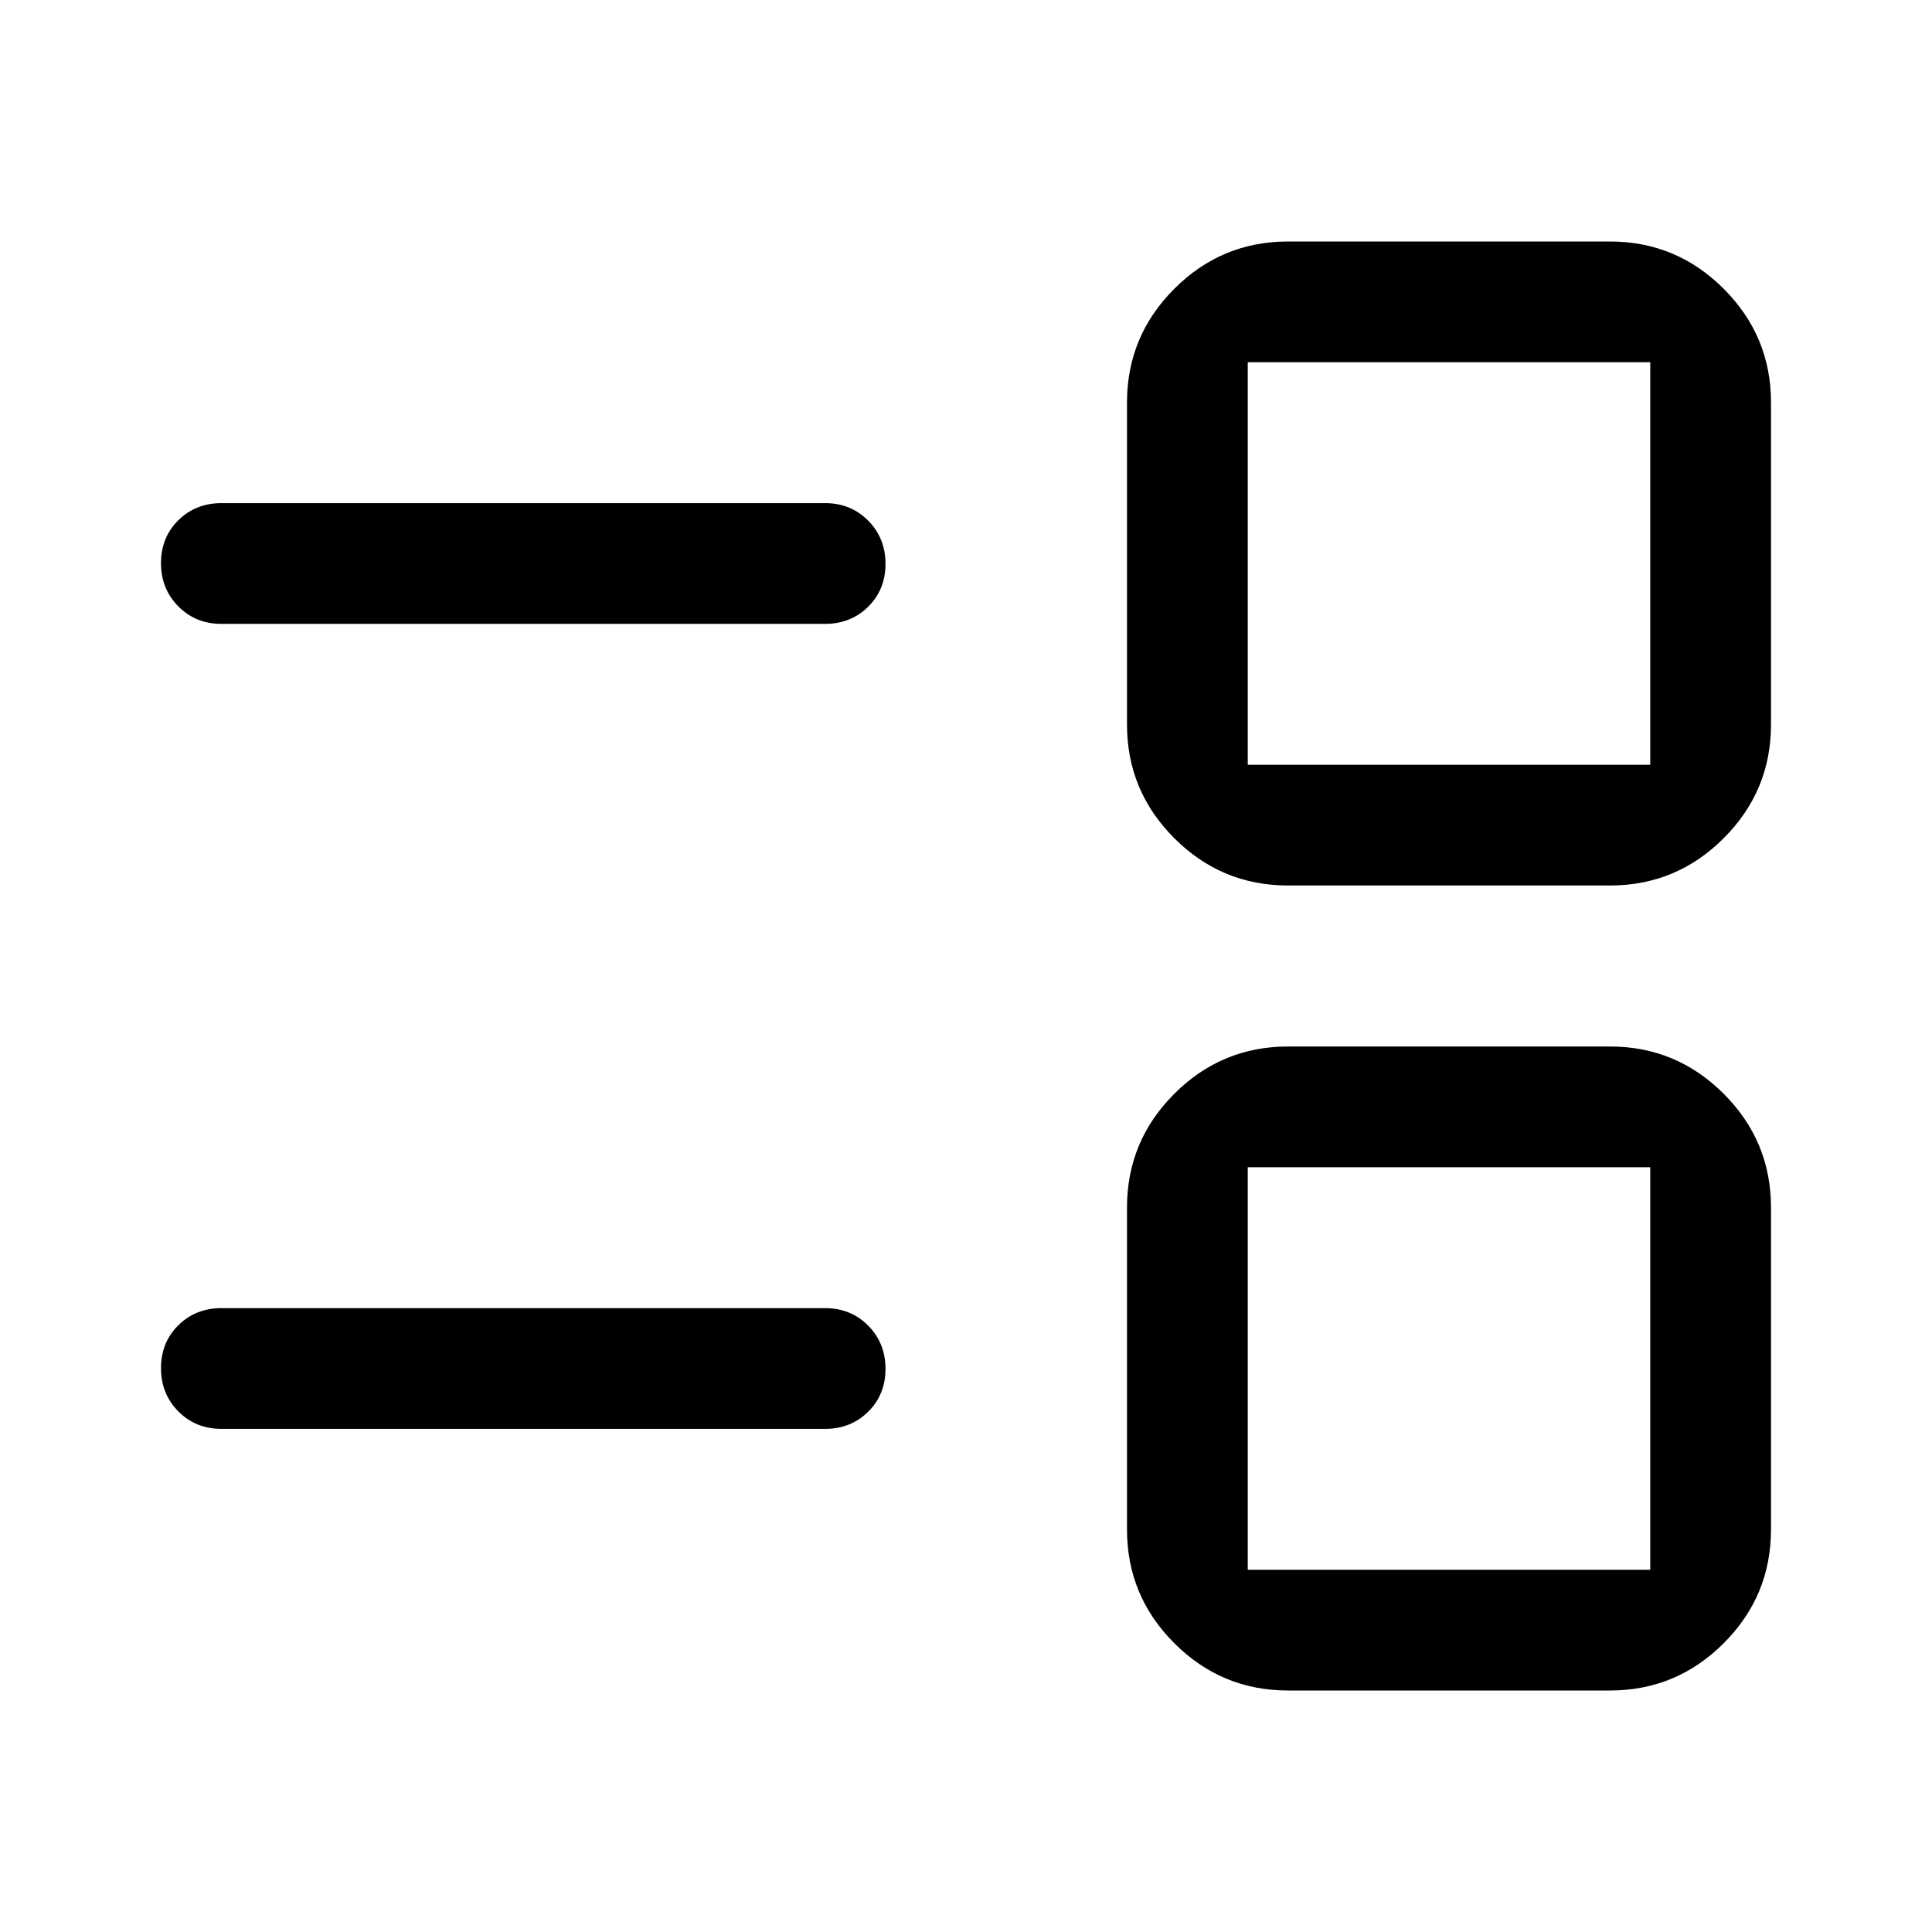 <svg xmlns="http://www.w3.org/2000/svg" width="48" height="48" viewBox="0 -960 960 960"><path d="M640-120q-33 0-56.5-23.5T560-200v-160q0-33 23.5-56.5T640-440h160q33 0 56.5 23.5T880-360v160q0 33-23.5 56.5T800-120H640Zm-20-60h200v-200H620v200Zm-510-70q-12.75 0-21.375-8.675Q80-267.351 80-280.175 80-293 88.625-301.5T110-310h300q12.75 0 21.375 8.675 8.625 8.676 8.625 21.5 0 12.825-8.625 21.325T410-250H110Zm530-270q-33 0-56.5-23.5T560-600v-160q0-33 23.5-56.5T640-840h160q33 0 56.5 23.5T880-760v160q0 33-23.5 56.5T800-520H640Zm-20-60h200v-200H620v200Zm-510-70q-12.75 0-21.375-8.675Q80-667.351 80-680.175 80-693 88.625-701.5T110-710h300q12.75 0 21.375 8.675 8.625 8.676 8.625 21.5 0 12.825-8.625 21.325T410-650H110Zm610 370Zm0-400Z"/></svg>